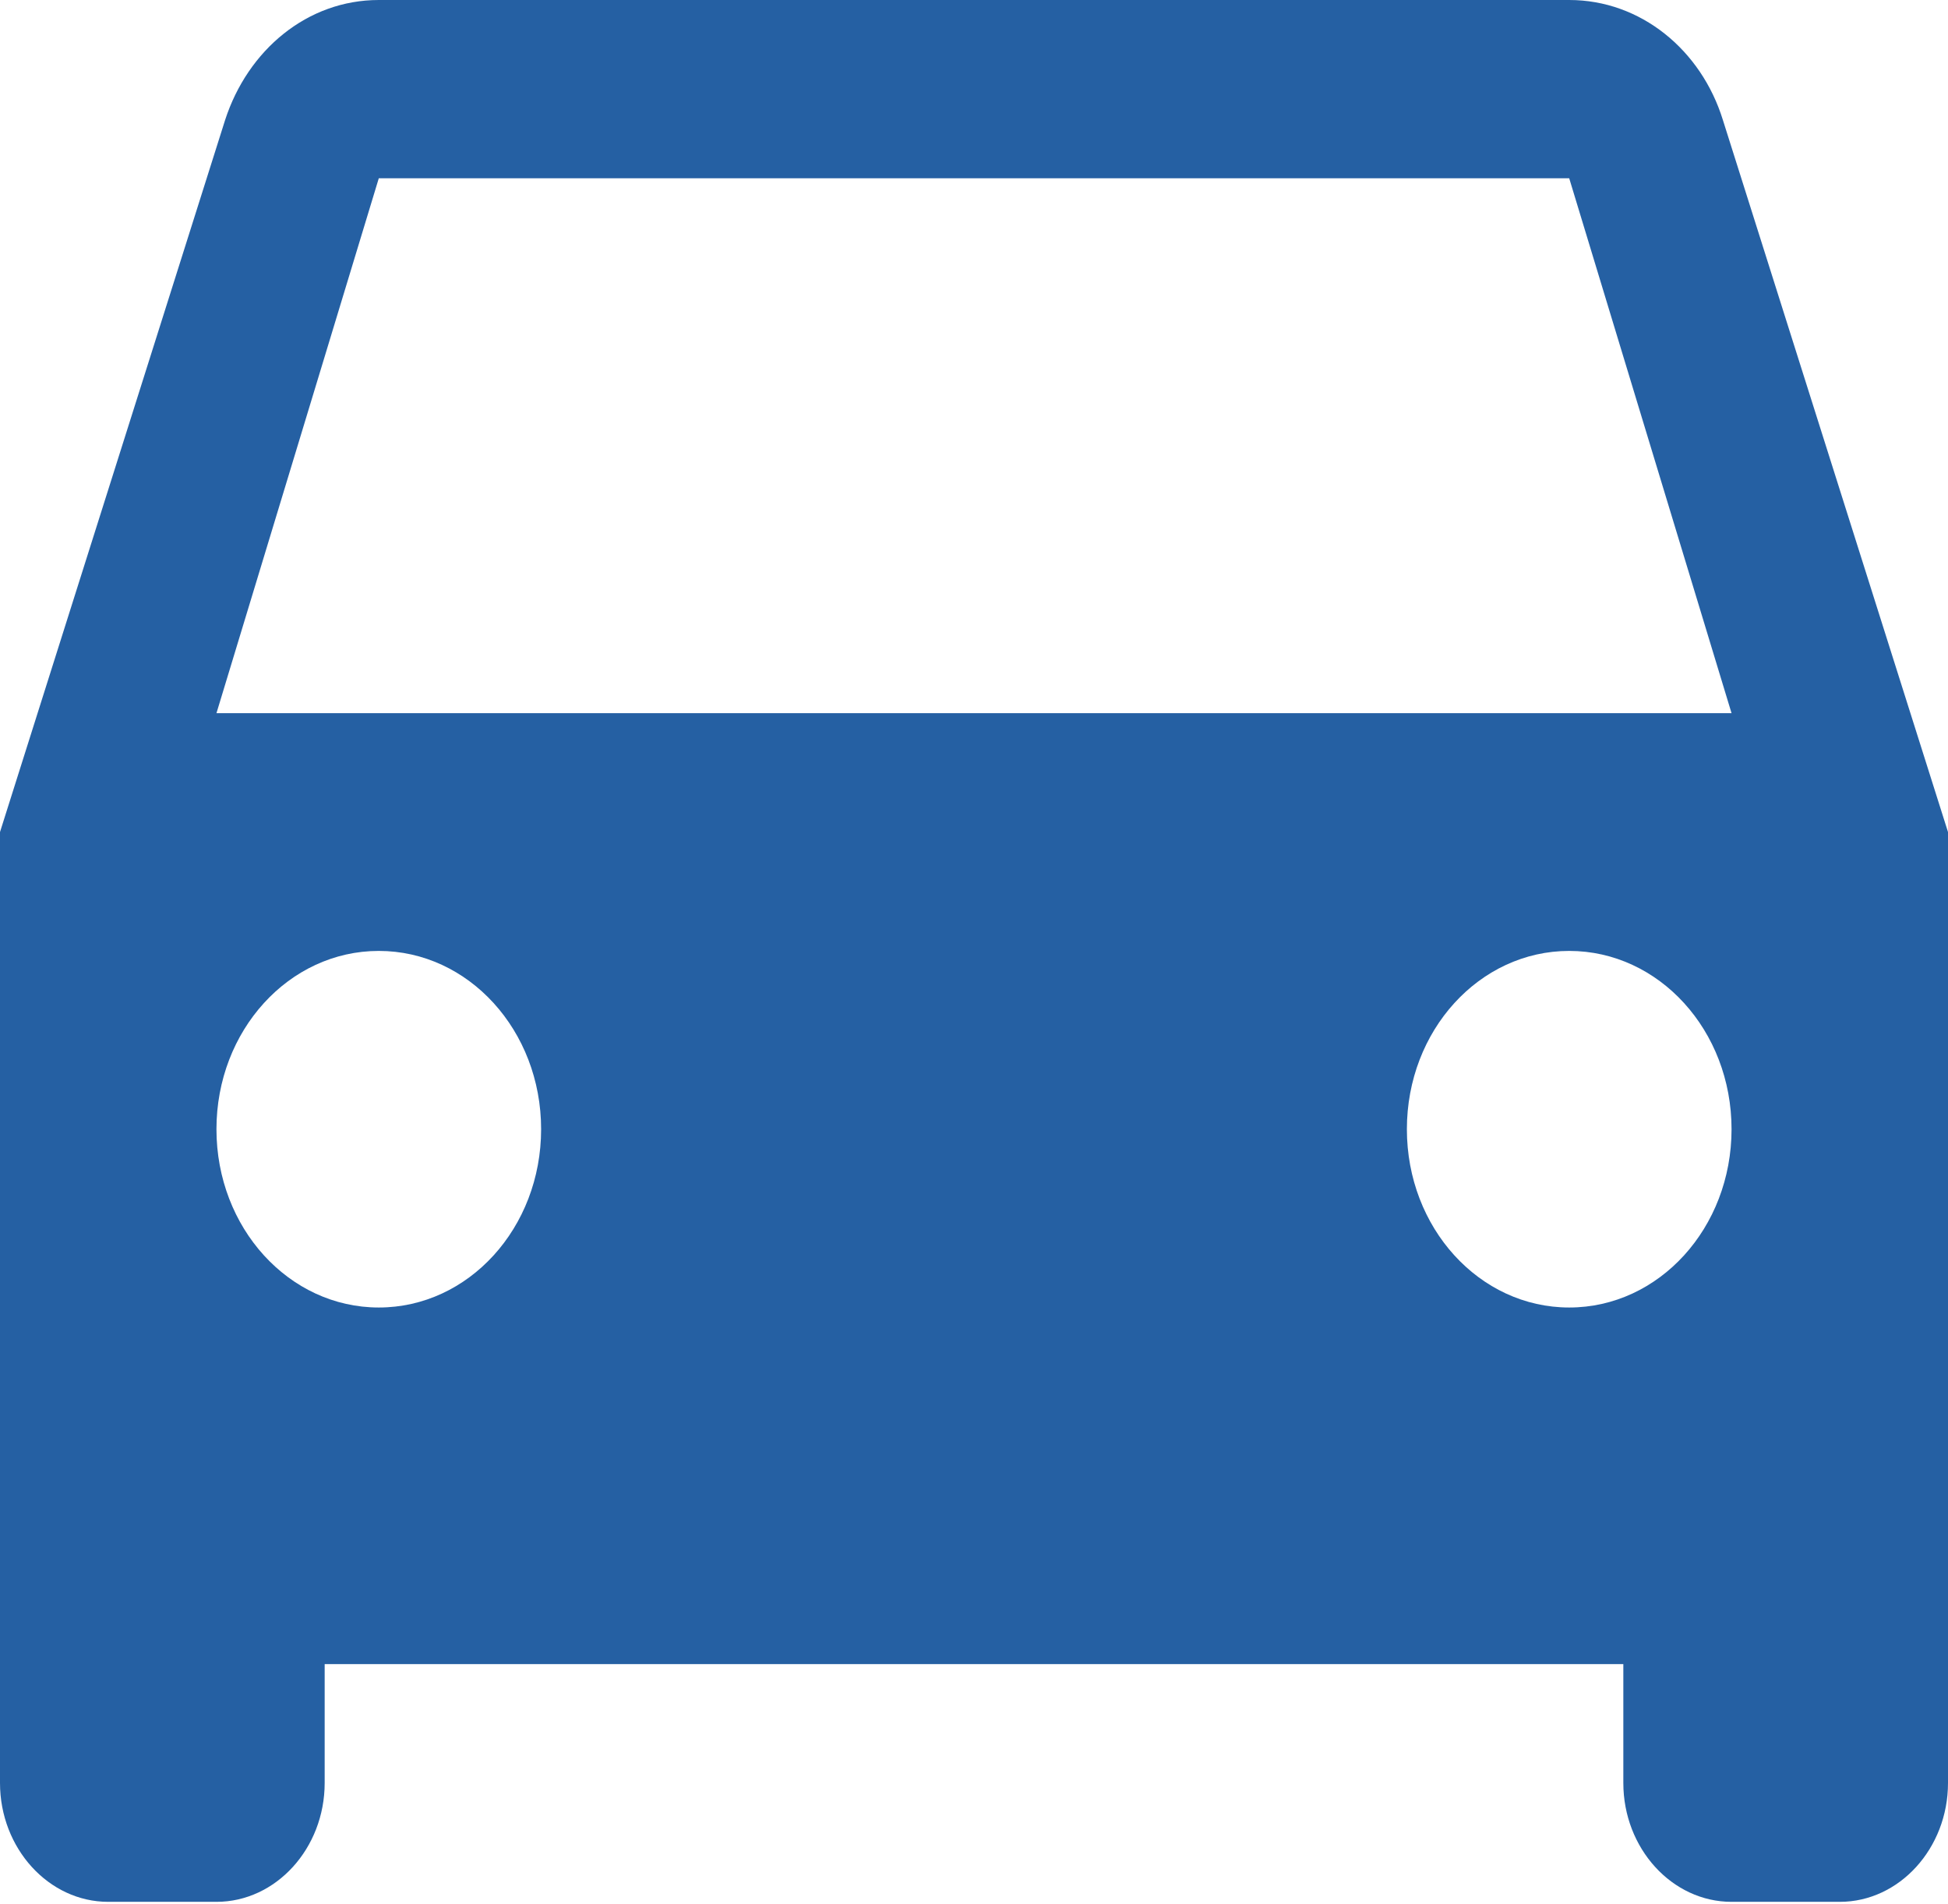 <svg width="87" height="85" viewBox="0 0 87 85" fill="none" xmlns="http://www.w3.org/2000/svg">
<path d="M76.947 5.361C75.98 2.229 73.273 0 70.083 0H16.917C13.727 0 11.068 2.229 10.053 5.361L0 37.152V79.612C0 82.531 2.175 84.92 4.833 84.92H9.667C12.325 84.92 14.5 82.531 14.5 79.612V74.305H72.5V79.612C72.5 82.531 74.675 84.92 77.333 84.92H82.167C84.825 84.92 87 82.531 87 79.612V37.152L76.947 5.361ZM16.917 58.382C12.905 58.382 9.667 54.826 9.667 50.421C9.667 46.016 12.905 42.46 16.917 42.46C20.928 42.46 24.167 46.016 24.167 50.421C24.167 54.826 20.928 58.382 16.917 58.382ZM70.083 58.382C66.072 58.382 62.833 54.826 62.833 50.421C62.833 46.016 66.072 42.46 70.083 42.46C74.095 42.46 77.333 46.016 77.333 50.421C77.333 54.826 74.095 58.382 70.083 58.382ZM9.667 31.845L16.917 7.961H70.083L77.333 31.845H9.667Z" fill="#2560A3"/>
</svg>
